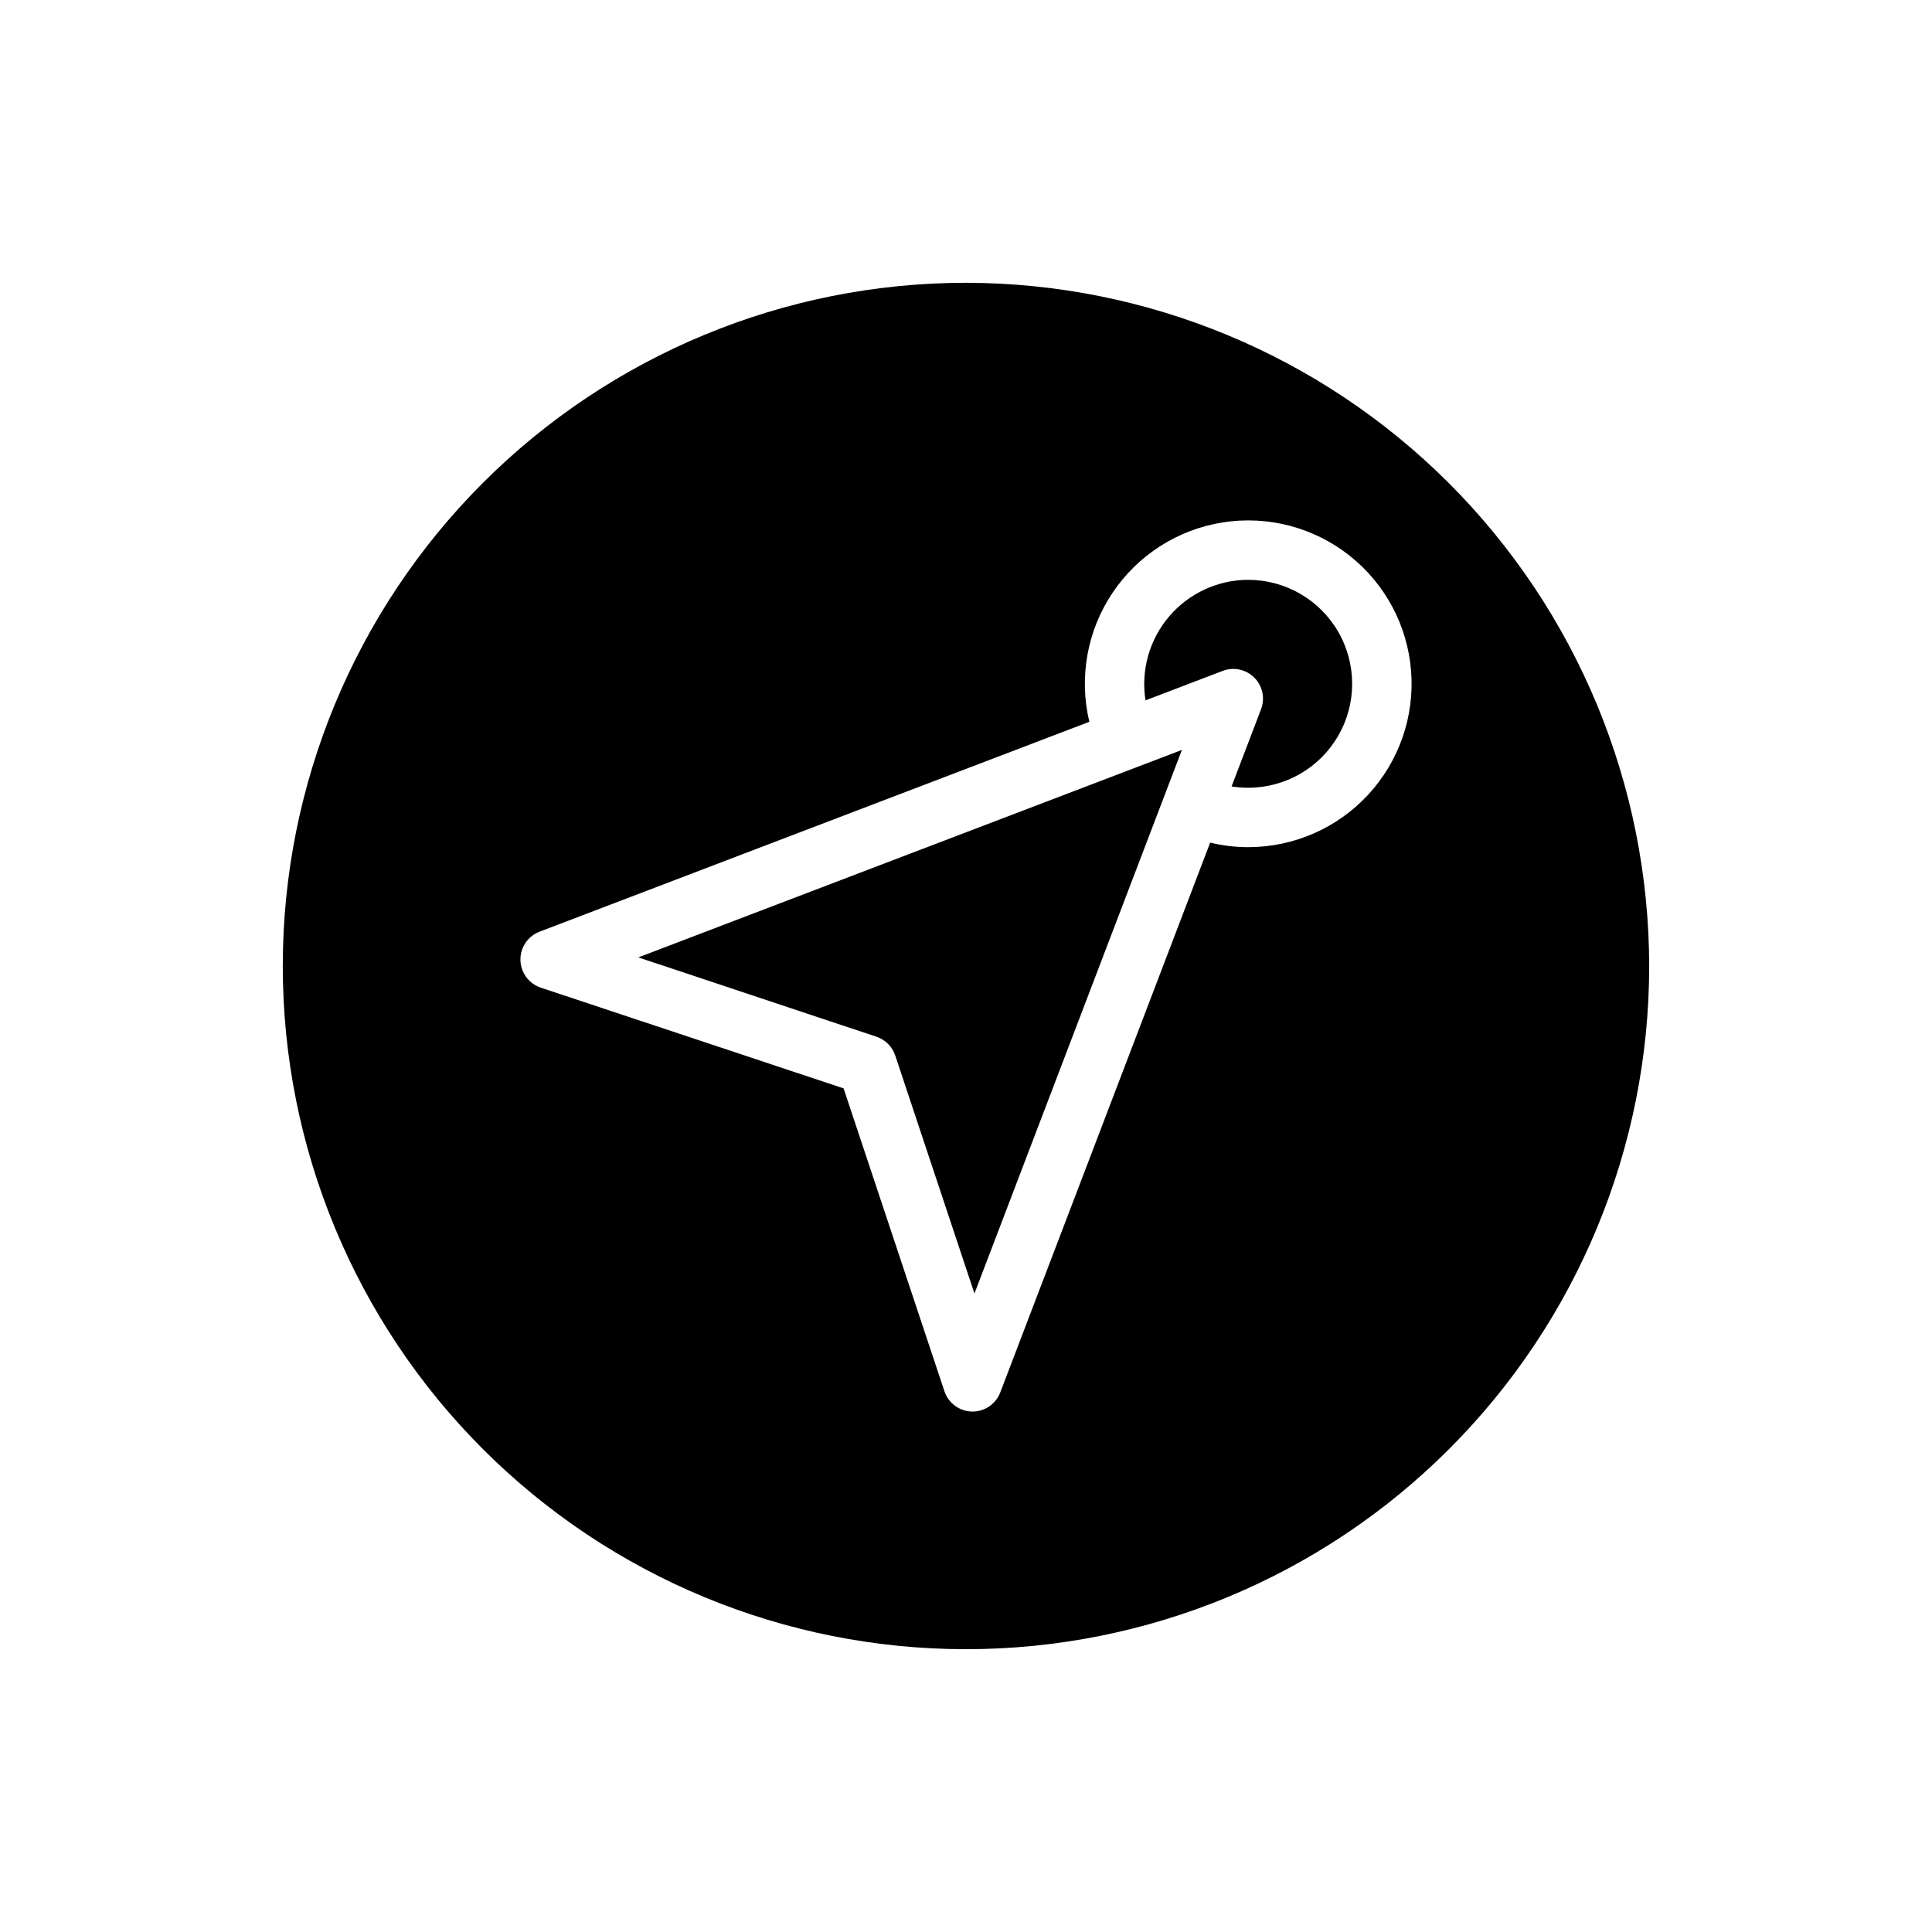 <?xml version="1.0" encoding="UTF-8"?>
<!-- Uploaded to: SVG Repo, www.svgrepo.com, Generator: SVG Repo Mixer Tools -->
<svg fill="#000000" width="800px" height="800px" version="1.1" viewBox="144 144 512 512" xmlns="http://www.w3.org/2000/svg">
 <g>
  <path d="m474.78 297.66c-8.066 0.02-15.723 3.57-20.953 9.711s-7.519 14.262-6.258 22.23l20.469-7.816h-0.004c2.898-1.102 6.176-0.398 8.371 1.793 2.191 2.195 2.891 5.473 1.785 8.371l-7.809 20.469c1.457 0.227 2.926 0.344 4.398 0.344 9.844 0 18.941-5.25 23.863-13.773 4.922-8.527 4.922-19.031 0-27.555s-14.02-13.773-23.863-13.773z"/>
  <path d="m400 218.94c-48.02 0-94.074 19.074-128.03 53.031-33.957 33.953-53.031 80.008-53.031 128.03s19.074 94.07 53.031 128.02c33.953 33.957 80.008 53.031 128.03 53.031s94.07-19.074 128.02-53.031c33.957-33.953 53.031-80.004 53.031-128.02-0.055-48.004-19.148-94.023-53.09-127.97-33.941-33.941-79.965-53.035-127.96-53.09zm74.785 149.57h-0.004c-3.394-0.004-6.773-0.406-10.074-1.207l-55.625 145.7c-1.16 3.051-4.086 5.07-7.352 5.07h-0.156c-3.328-0.074-6.25-2.231-7.297-5.391l-26.719-80.25-80.258-26.699c-3.152-1.055-5.309-3.977-5.379-7.301-0.07-3.328 1.957-6.34 5.066-7.523l145.7-55.625c-2.809-11.738-0.59-24.121 6.125-34.152 6.711-10.035 17.309-16.809 29.234-18.691 11.926-1.879 24.094 1.305 33.57 8.781 9.477 7.481 15.398 18.578 16.34 30.613 0.941 12.035-3.184 23.914-11.383 32.777-8.199 8.863-19.723 13.898-31.797 13.895z"/>
  <path d="m376.27 418.74c2.356 0.785 4.199 2.633 4.981 4.992l20.988 63.062 54.977-144.06-144.06 54.984z"/>
 </g>
</svg>